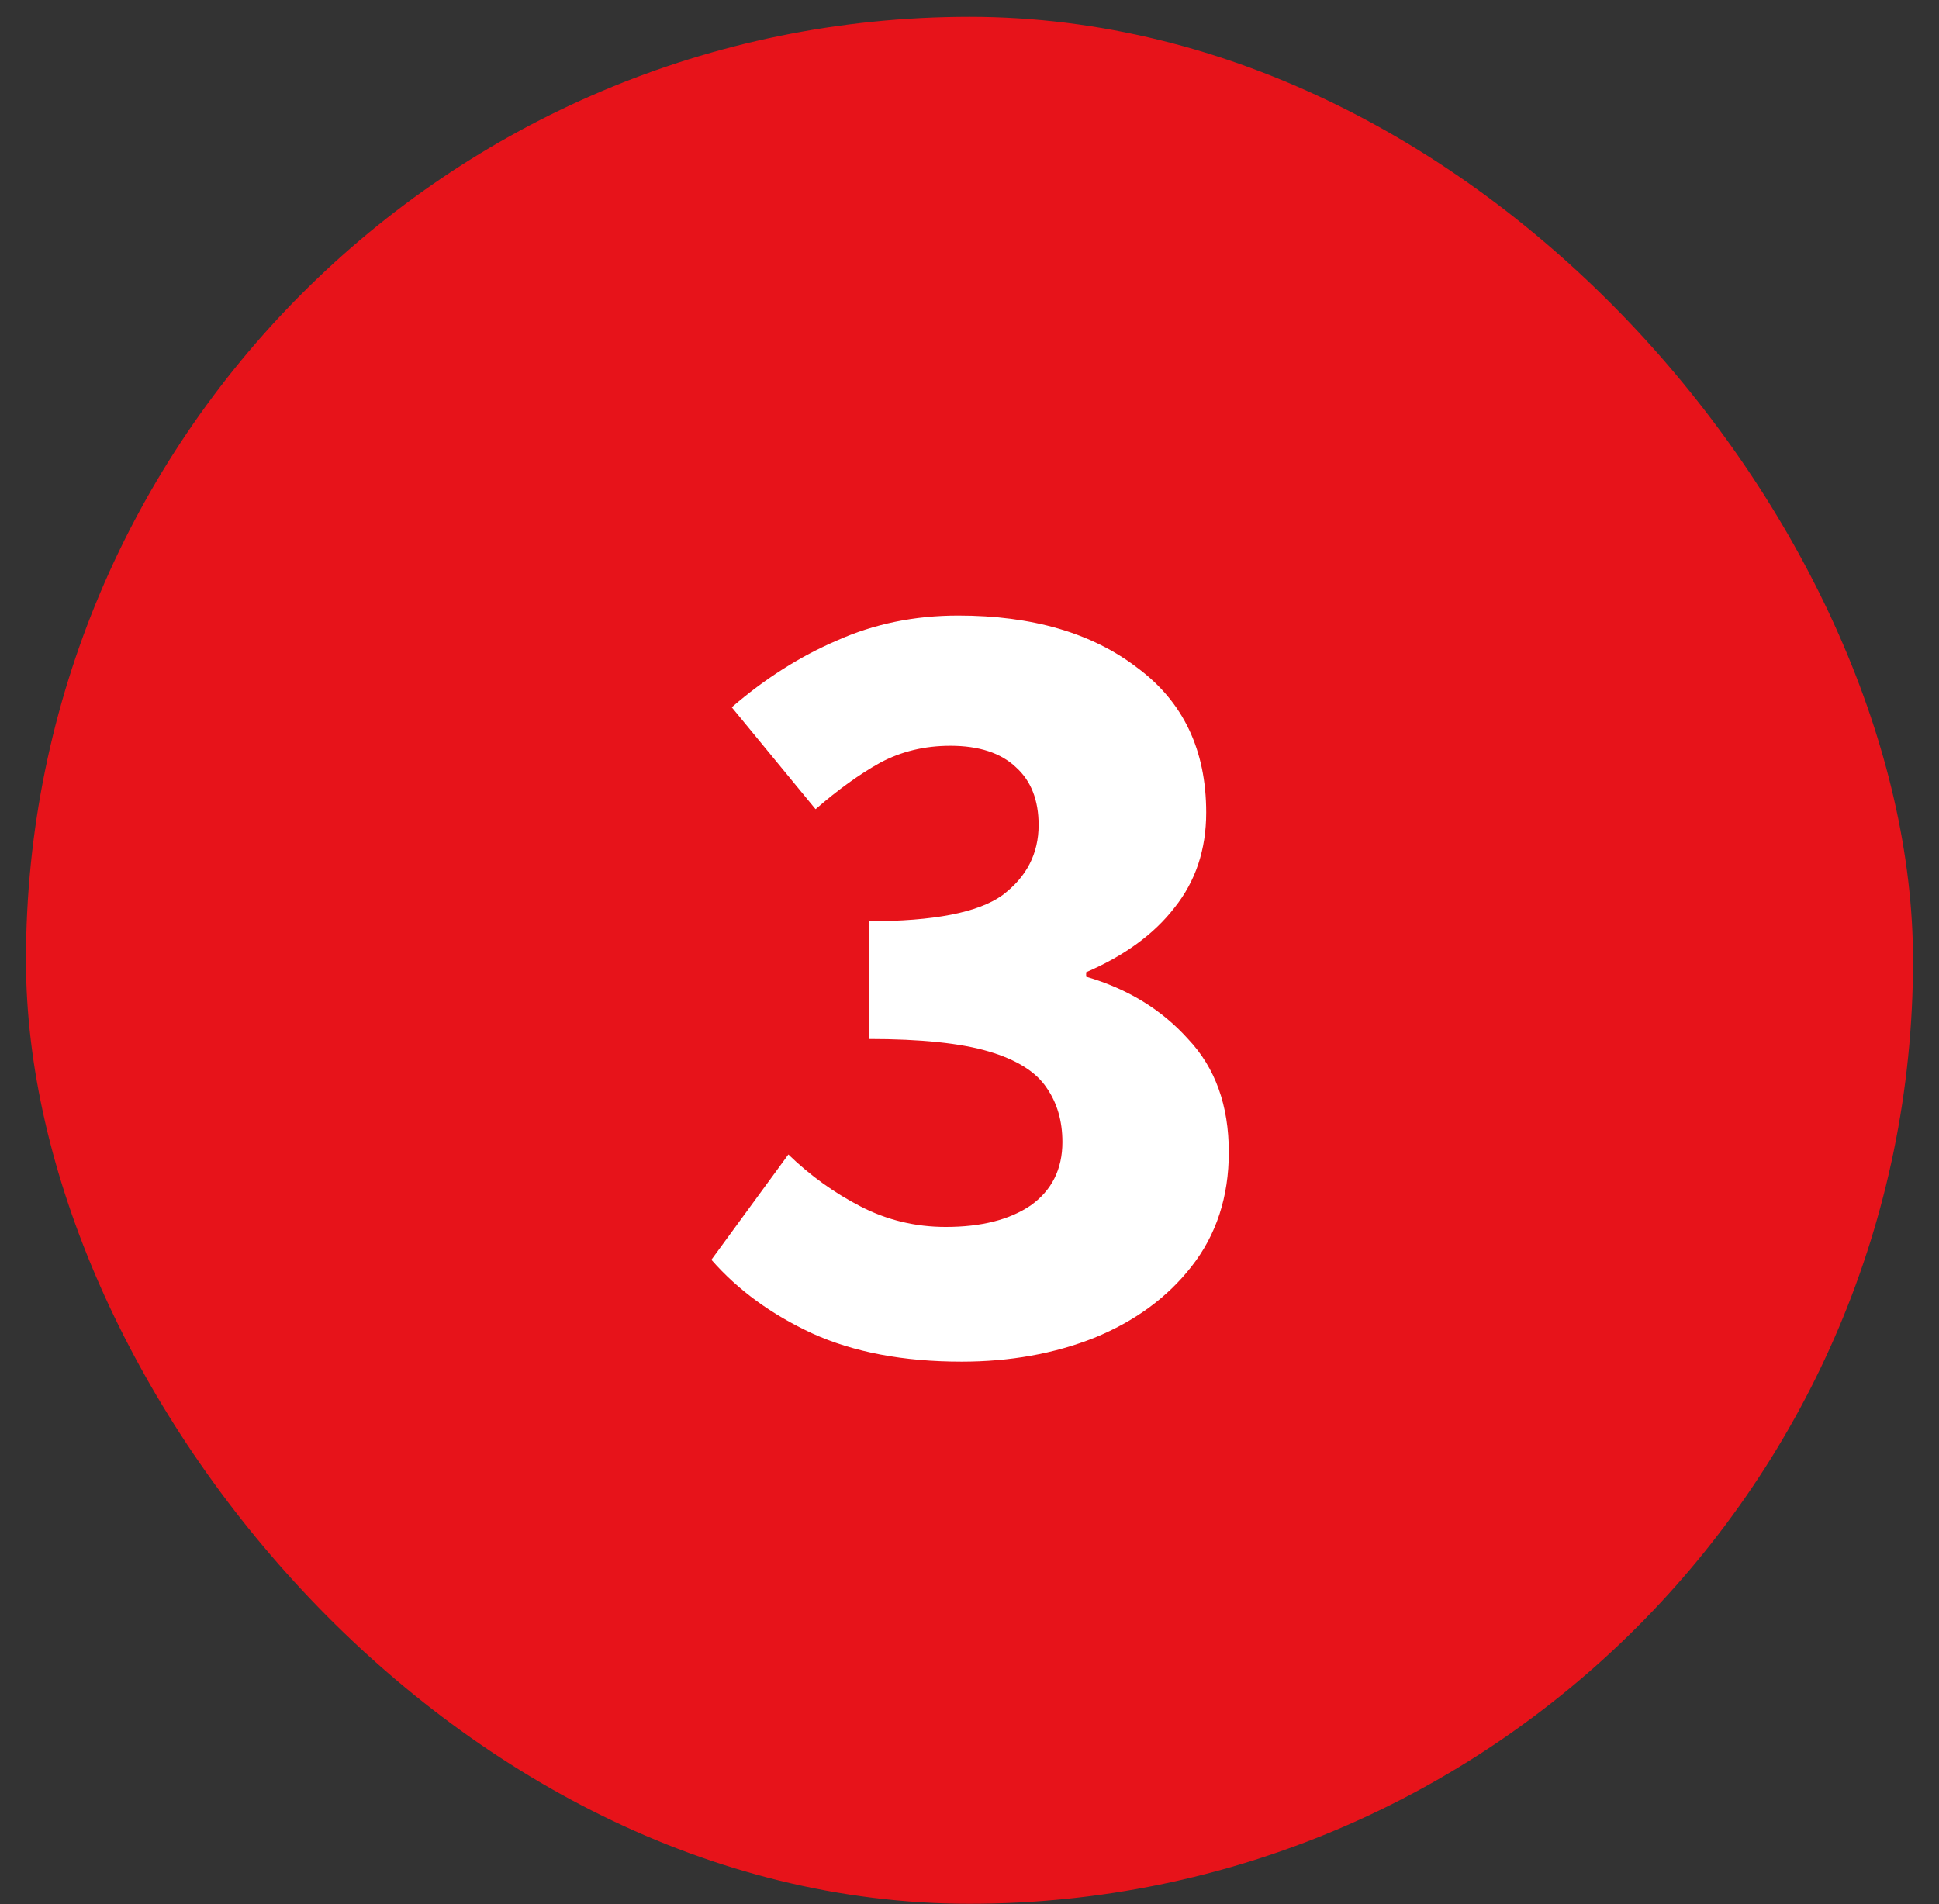 <svg width="56" height="55" viewBox="0 0 56 55" fill="none" xmlns="http://www.w3.org/2000/svg">
<rect x="0" y="0" width="56" height="55" fill="#333333" stroke="none"/>
<rect x="0.75" y="0.486" width="54.5" height="54.5" rx="27.25" fill="#E7131A"/>
<path d="M27.772 39.328C26.094 39.328 24.655 39.056 23.456 38.511C22.279 37.966 21.309 37.257 20.546 36.385L22.769 33.344C23.401 33.955 24.099 34.456 24.862 34.849C25.625 35.241 26.442 35.437 27.314 35.437C28.339 35.437 29.157 35.23 29.767 34.816C30.377 34.38 30.683 33.769 30.683 32.985C30.683 32.374 30.53 31.851 30.225 31.415C29.92 30.957 29.364 30.608 28.557 30.369C27.75 30.129 26.595 30.009 25.091 30.009V26.608C26.966 26.608 28.252 26.357 28.95 25.856C29.647 25.333 29.996 24.657 29.996 23.829C29.996 23.109 29.778 22.553 29.342 22.161C28.906 21.747 28.274 21.54 27.445 21.54C26.704 21.54 26.028 21.703 25.418 22.03C24.829 22.357 24.208 22.804 23.554 23.371L21.134 20.428C22.093 19.599 23.107 18.956 24.175 18.498C25.244 18.019 26.41 17.779 27.674 17.779C29.811 17.779 31.533 18.28 32.841 19.283C34.171 20.264 34.836 21.66 34.836 23.469C34.836 24.537 34.53 25.453 33.92 26.216C33.331 26.979 32.481 27.6 31.369 28.08V28.21C32.568 28.559 33.549 29.159 34.312 30.009C35.097 30.837 35.489 31.927 35.489 33.279C35.489 34.565 35.13 35.666 34.41 36.582C33.713 37.475 32.775 38.162 31.598 38.642C30.443 39.099 29.168 39.328 27.772 39.328Z" fill="white"/>
</svg>
